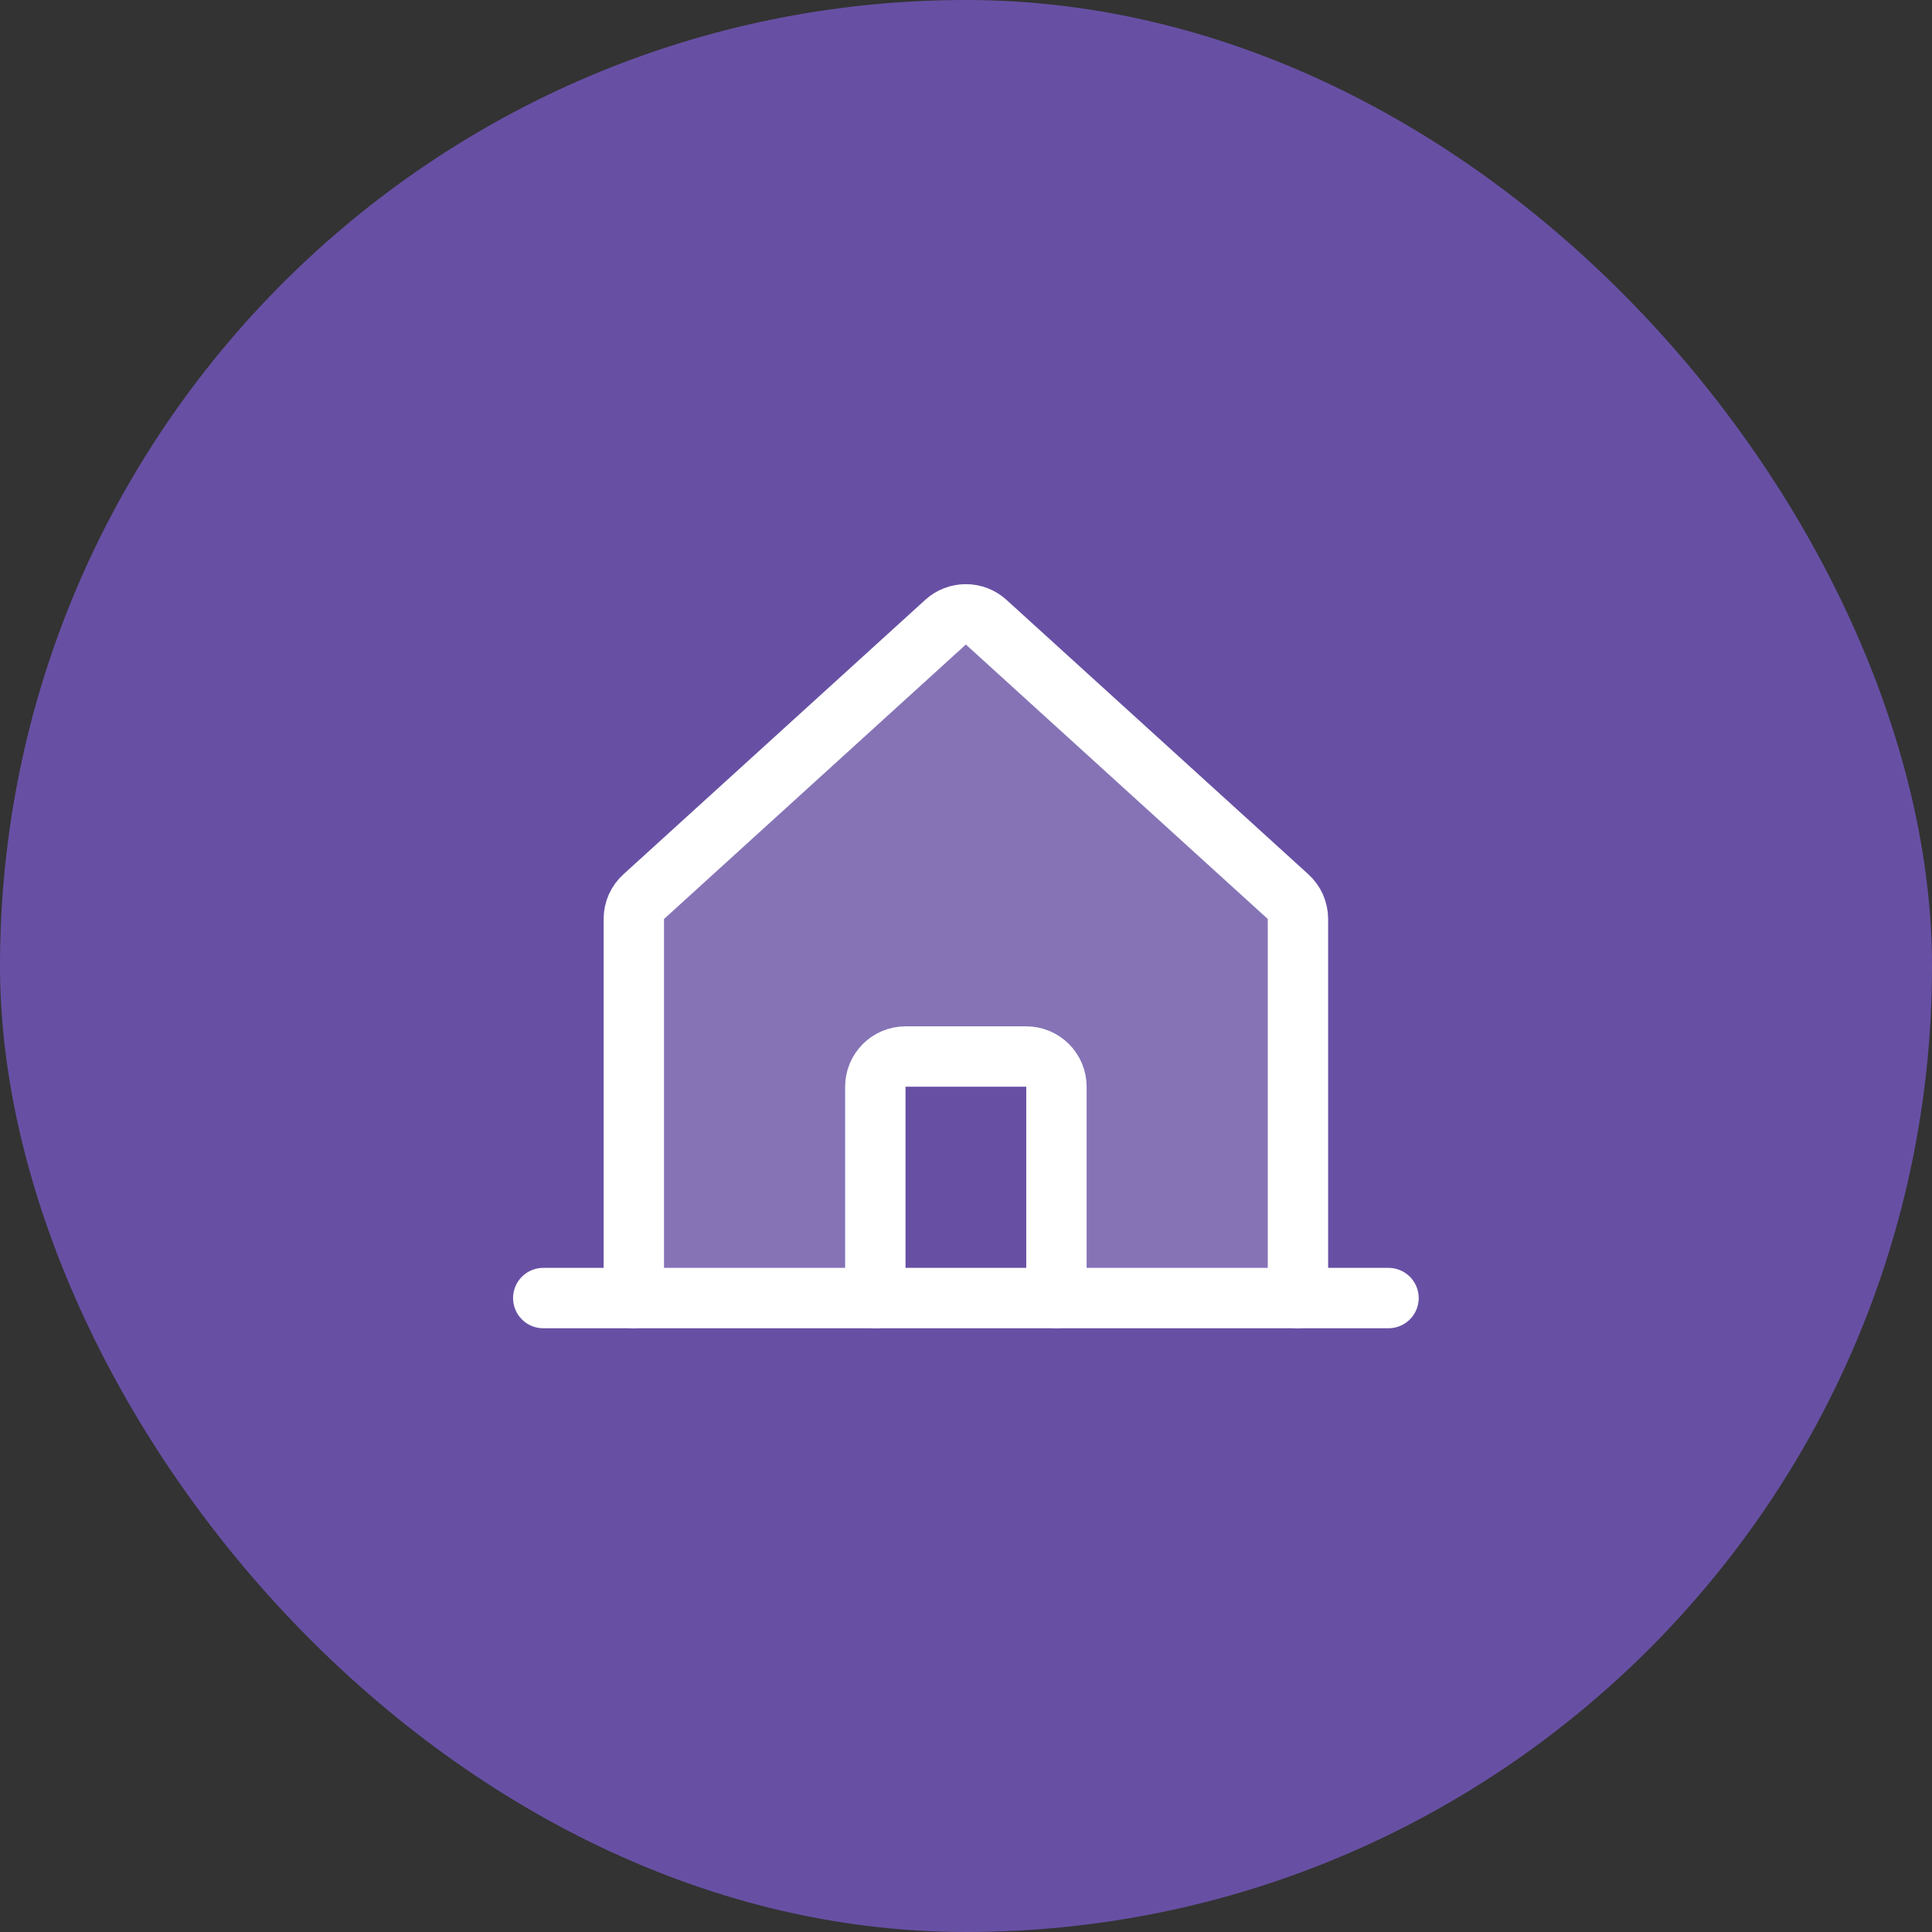 <svg width="48" height="48" viewBox="0 0 48 48" fill="none" xmlns="http://www.w3.org/2000/svg">
<rect x="0" y="0" width="48" height="48" fill="#333333" stroke="none"/>
<rect width="48" height="48" rx="24" fill="#6750A4"/>
<path opacity="0.2" d="M26.247 32.249V26.249H21.747V32.249L15.747 32.25V22.832C15.747 22.727 15.769 22.624 15.811 22.528C15.854 22.433 15.915 22.347 15.993 22.277L23.492 15.458C23.63 15.332 23.81 15.263 23.997 15.263C24.183 15.263 24.363 15.332 24.501 15.458L32.002 22.277C32.079 22.347 32.141 22.433 32.183 22.528C32.225 22.624 32.247 22.727 32.247 22.832V32.25L26.247 32.249Z" fill="white"/>
<path d="M32.247 32.25V22.832C32.247 22.727 32.225 22.624 32.183 22.528C32.141 22.433 32.079 22.347 32.002 22.277L24.501 15.458C24.363 15.332 24.183 15.263 23.997 15.263C23.81 15.263 23.63 15.332 23.492 15.458L15.993 22.277C15.915 22.347 15.854 22.433 15.811 22.528C15.769 22.624 15.747 22.727 15.747 22.832V32.25" stroke="white" stroke-width="1.5" stroke-linecap="round" stroke-linejoin="round"/>
<path d="M13.497 32.25H34.497" stroke="white" stroke-width="1.5" stroke-linecap="round" stroke-linejoin="round"/>
<path d="M26.247 32.249V26.999C26.247 26.8 26.168 26.61 26.027 26.469C25.886 26.328 25.695 26.249 25.497 26.249H22.497C22.298 26.249 22.107 26.328 21.966 26.469C21.826 26.61 21.747 26.8 21.747 26.999V32.249" stroke="white" stroke-width="1.5" stroke-linecap="round" stroke-linejoin="round"/>
</svg>
